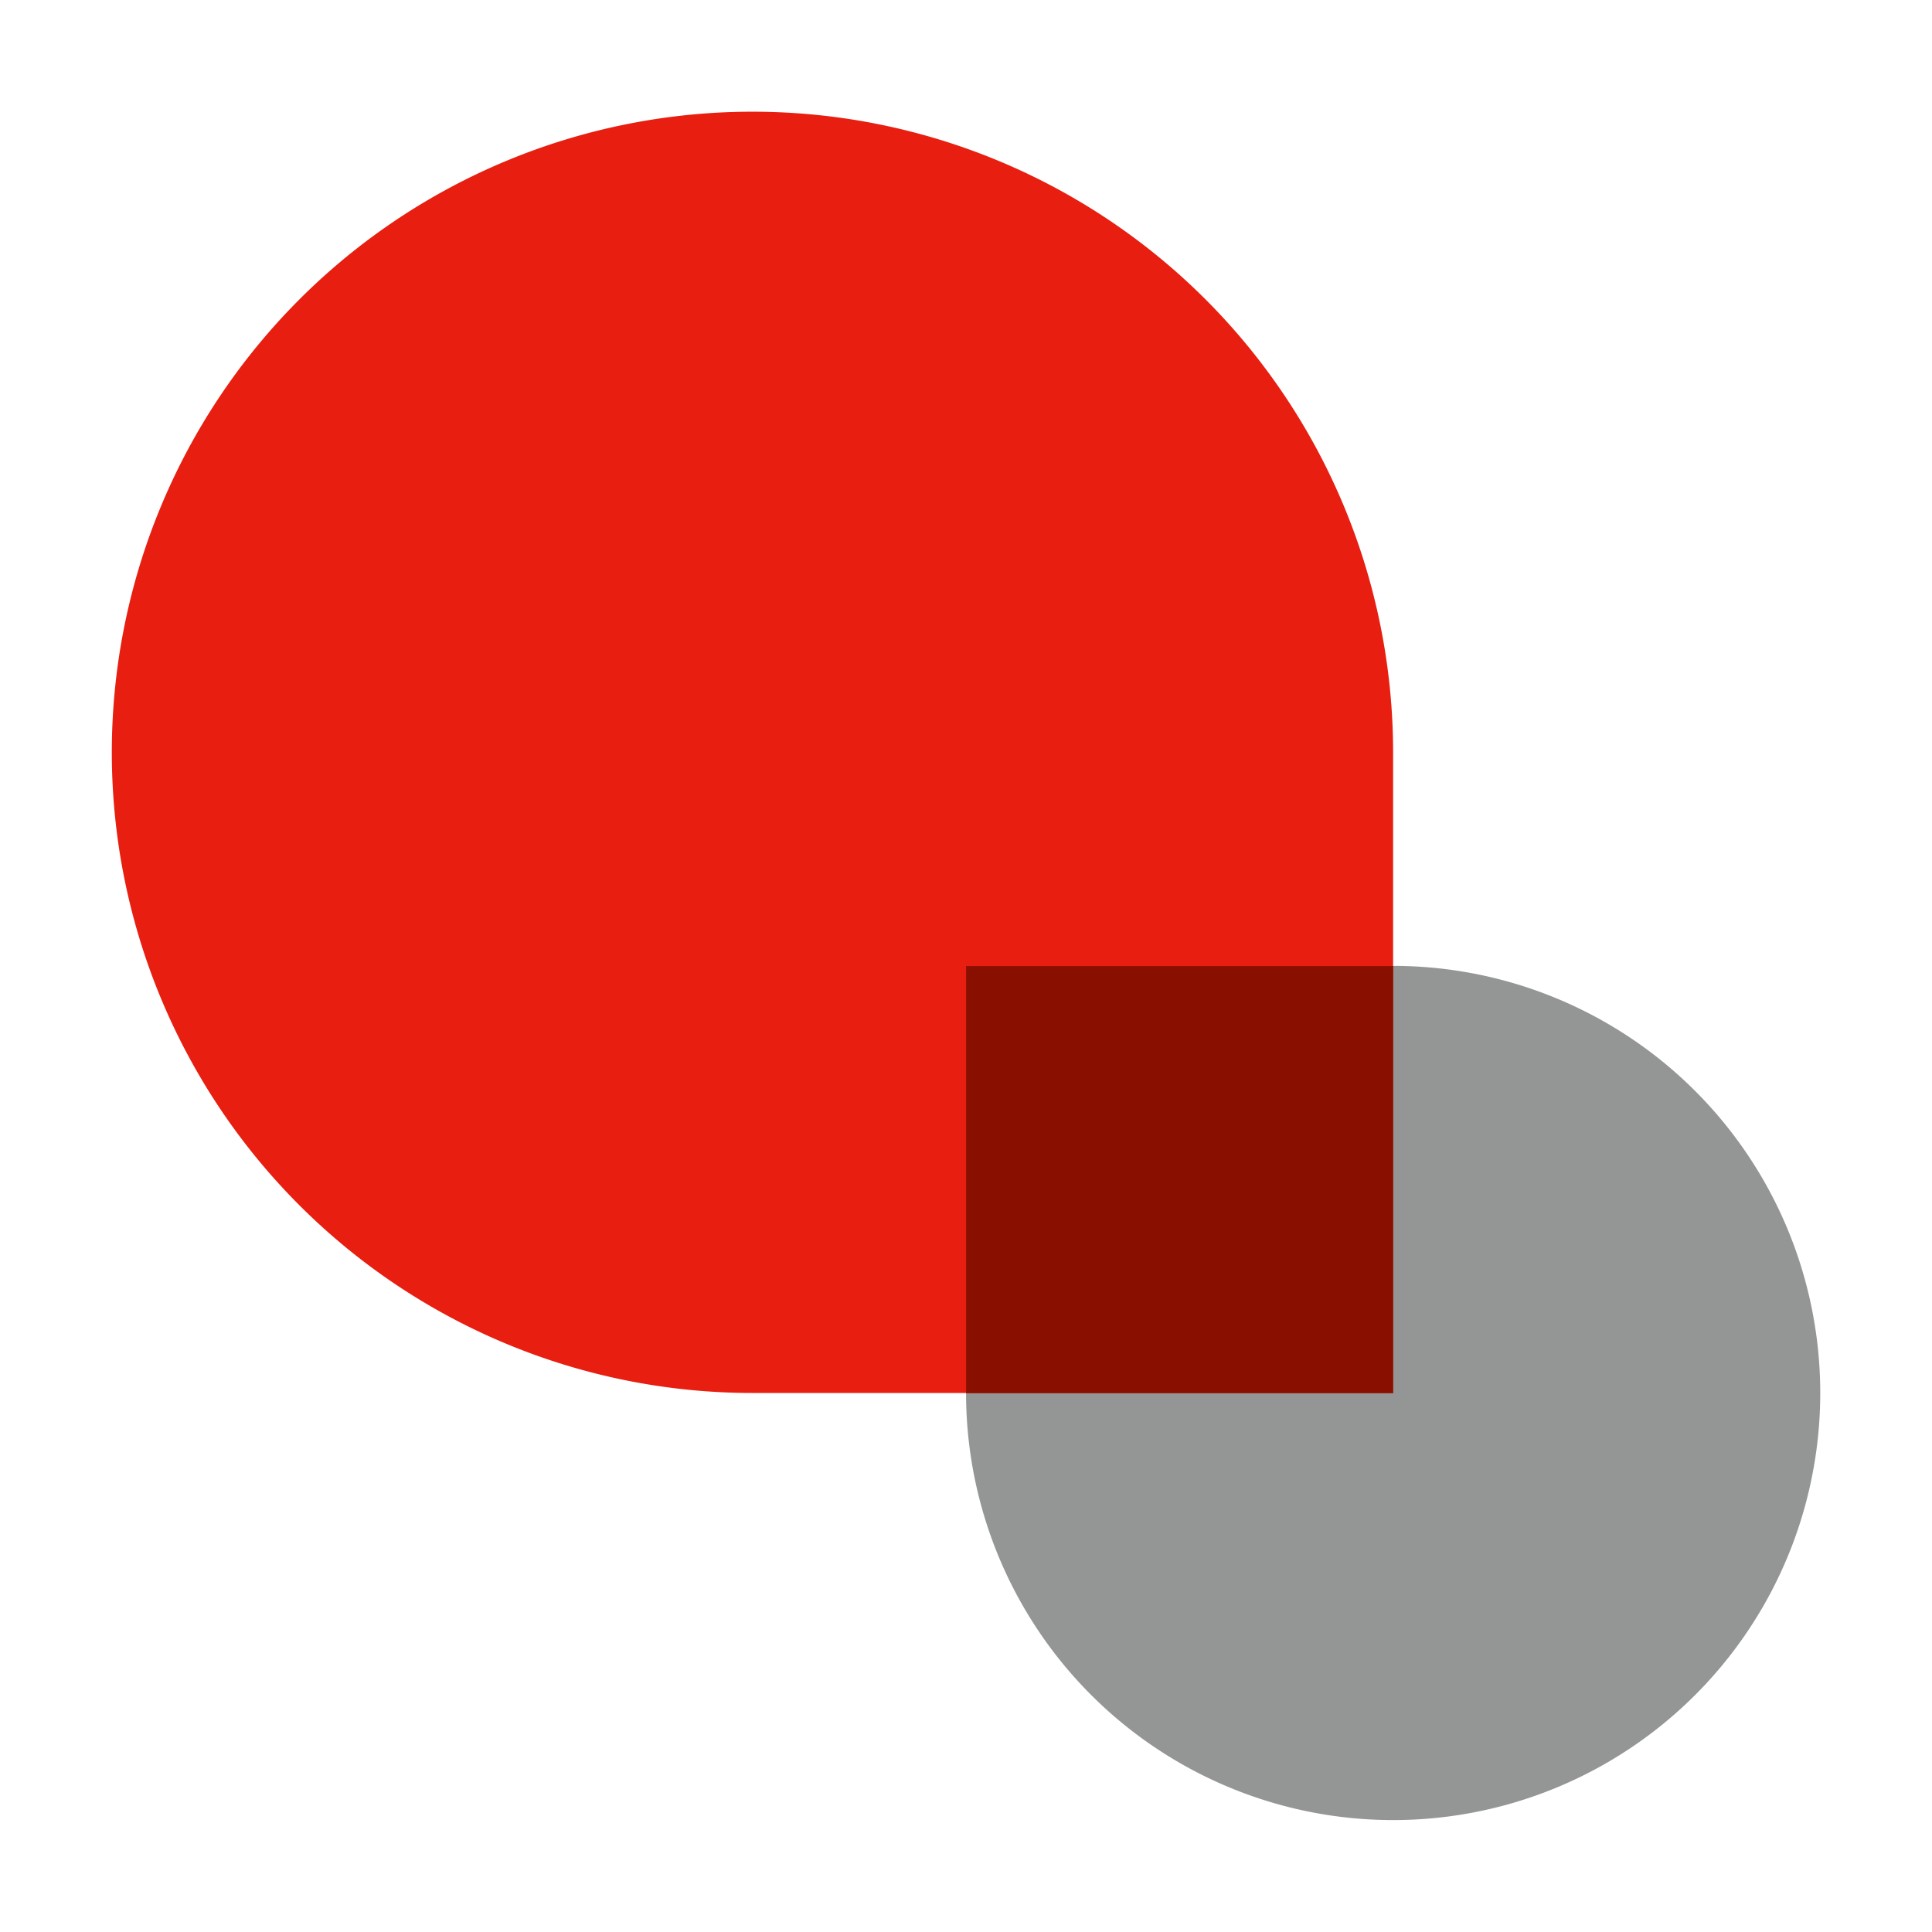 <svg xmlns="http://www.w3.org/2000/svg" width="32" height="32" viewBox="0 0 32 32">
  <g id="inwise" transform="translate(-897.264 -1794.764)">
    <rect id="矩形_2437" data-name="矩形 2437" width="32" height="32" transform="translate(897.264 1794.764)" fill="none"/>
    <g id="组_5514" data-name="组 5514" transform="translate(899.116 1796.616)">
      <path id="路径_45" data-name="路径 45" d="M-639.984-1626.9h-7.074v7.074a7.074,7.074,0,0,0,7.074,7.074,7.073,7.073,0,0,0,7.074-7.074A7.074,7.074,0,0,0-639.984-1626.9Z" transform="translate(661.207 1641.046)" fill="#949595"/>
      <path id="路径_46" data-name="路径 46" d="M-650.847-1641.3a10.612,10.612,0,0,0-10.611,10.611,10.611,10.611,0,0,0,10.611,10.611h10.611v-10.611A10.611,10.611,0,0,0-650.847-1641.3Z" transform="translate(661.458 1641.298)" fill="#e71e10"/>
      <rect id="矩形_10" data-name="矩形 10" width="7.074" height="7.074" transform="translate(14.149 14.149)" fill="#891000"/>
    </g>
  </g>
</svg>
